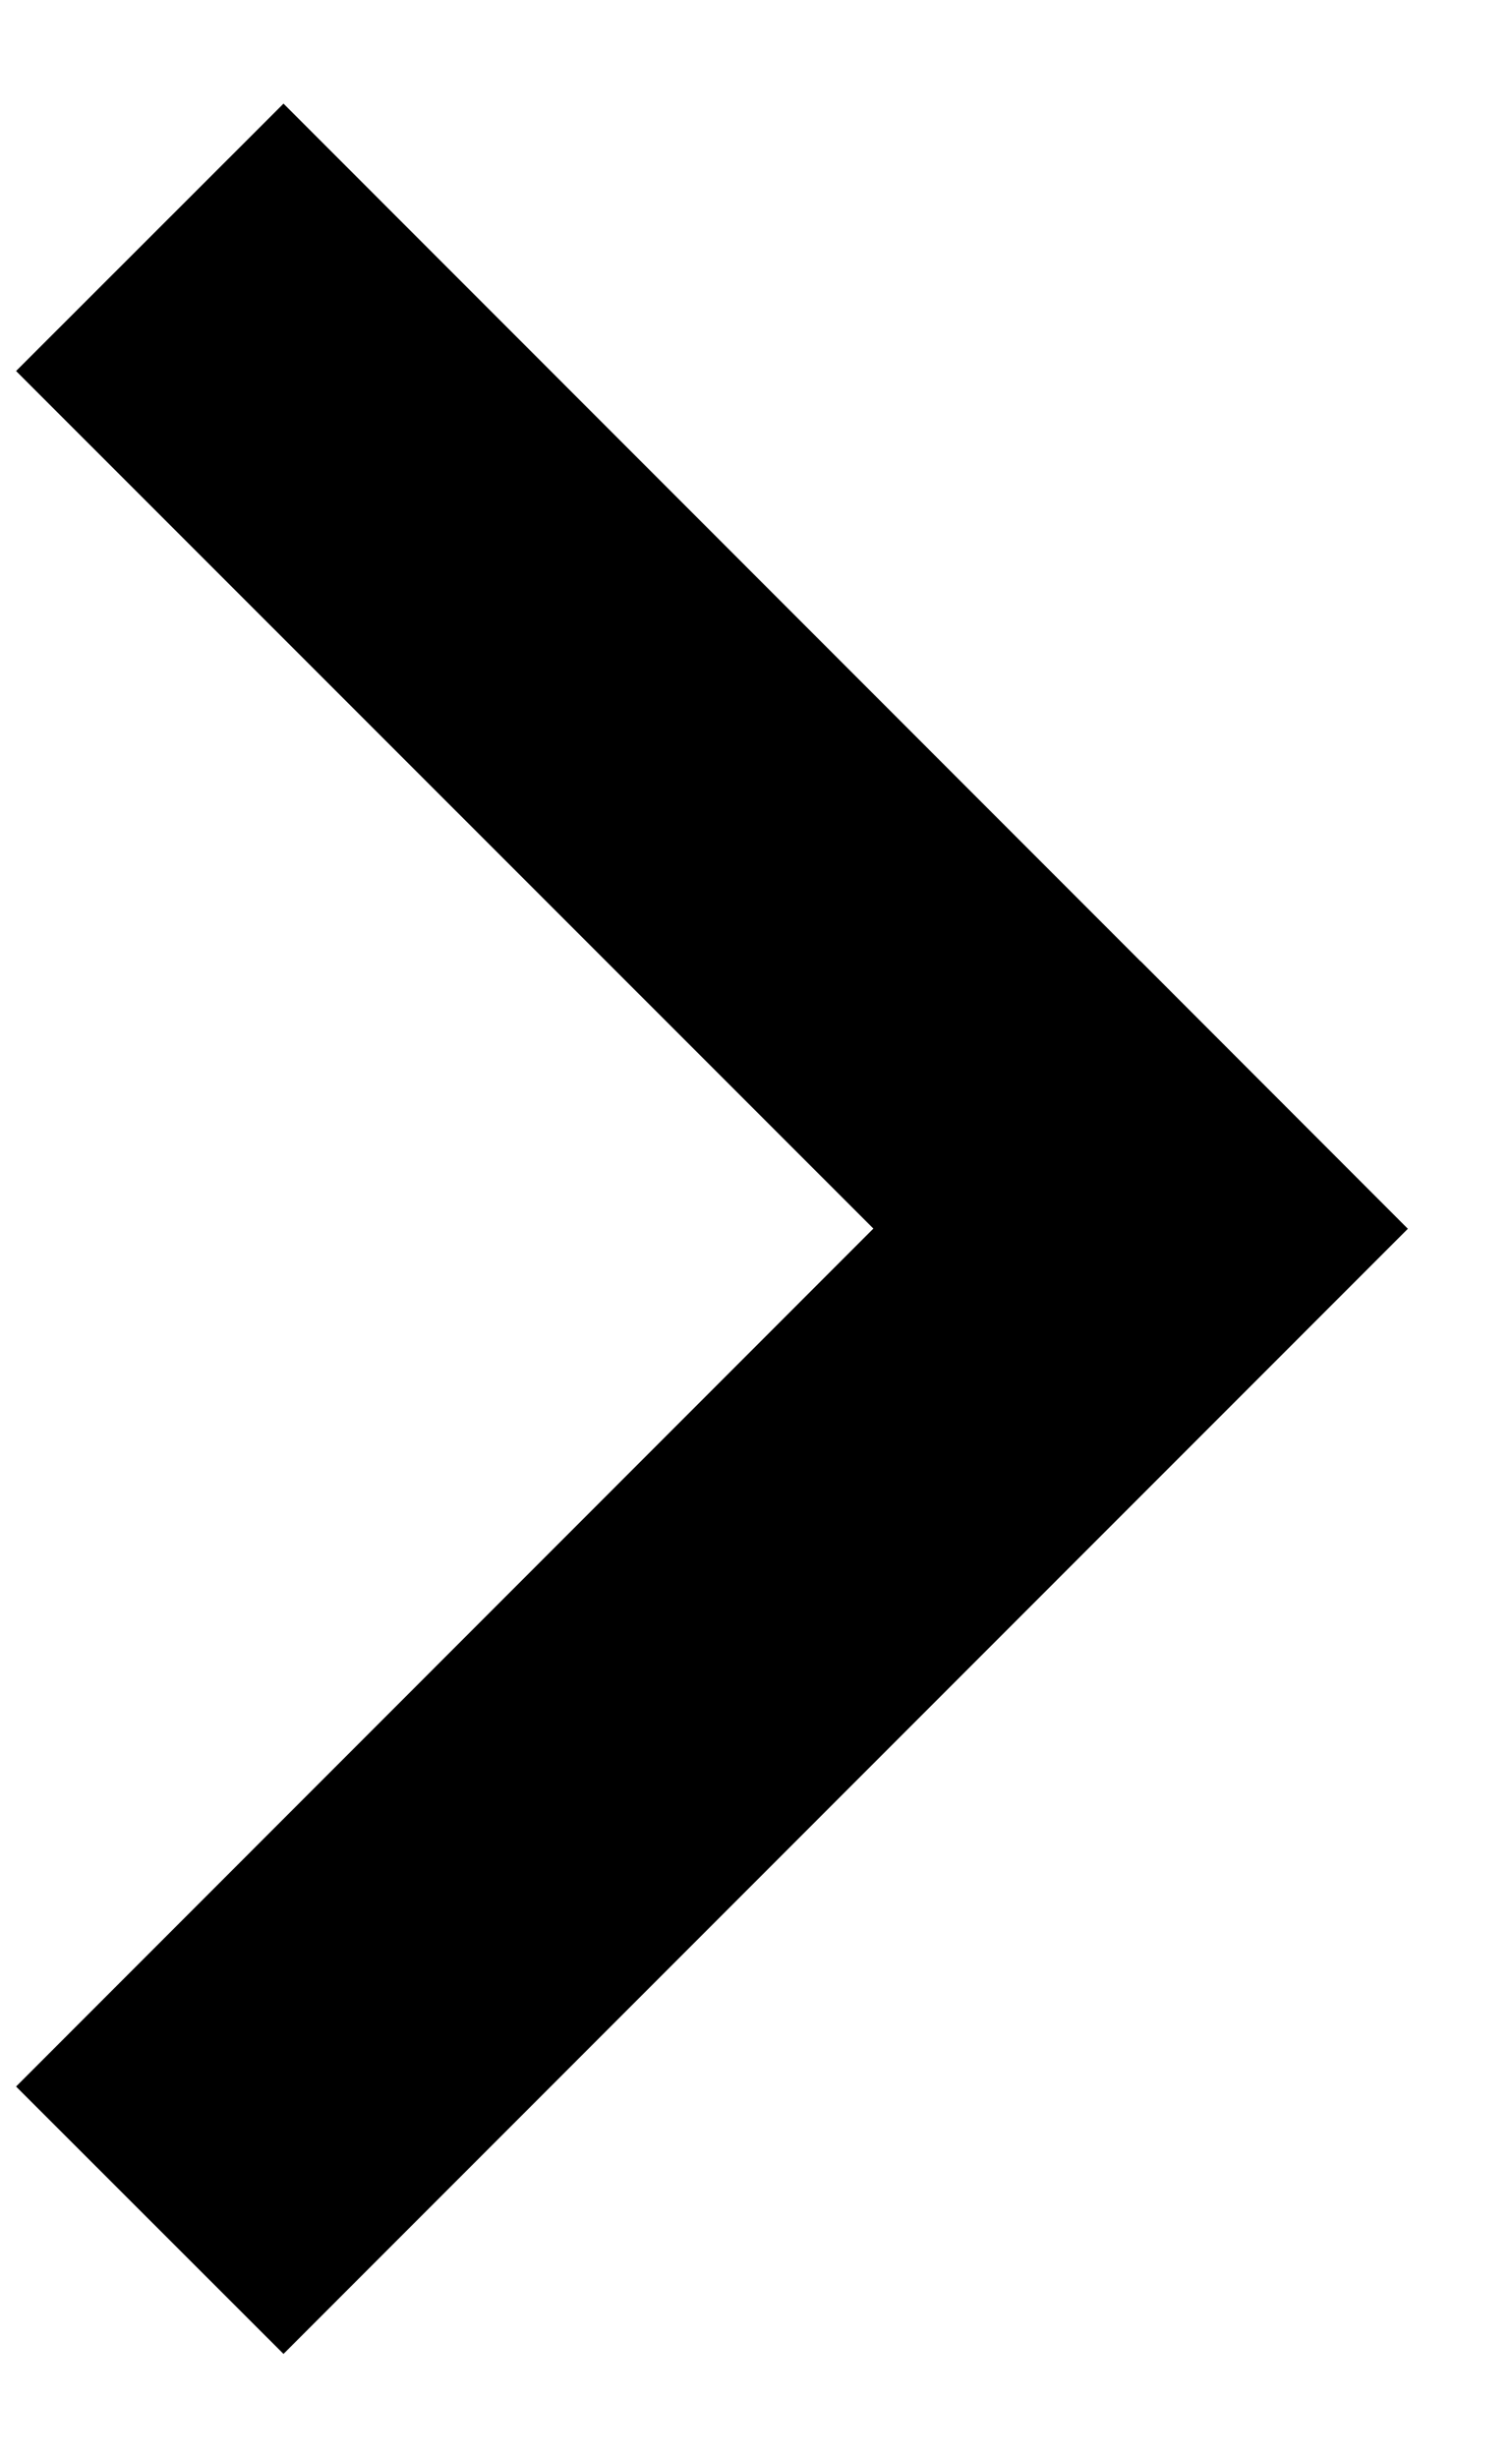 <svg 
 xmlns="http://www.w3.org/2000/svg"
 xmlns:xlink="http://www.w3.org/1999/xlink"
 width="8px" height="13px">
<path fill-rule="evenodd"
 d="M7.449,6.498 L1.500,12.448 L0.085,11.034 L4.621,6.497 L0.085,1.962 L1.500,0.548 L6.035,5.084 L6.035,5.083 L7.449,6.498 Z"/>
</svg>